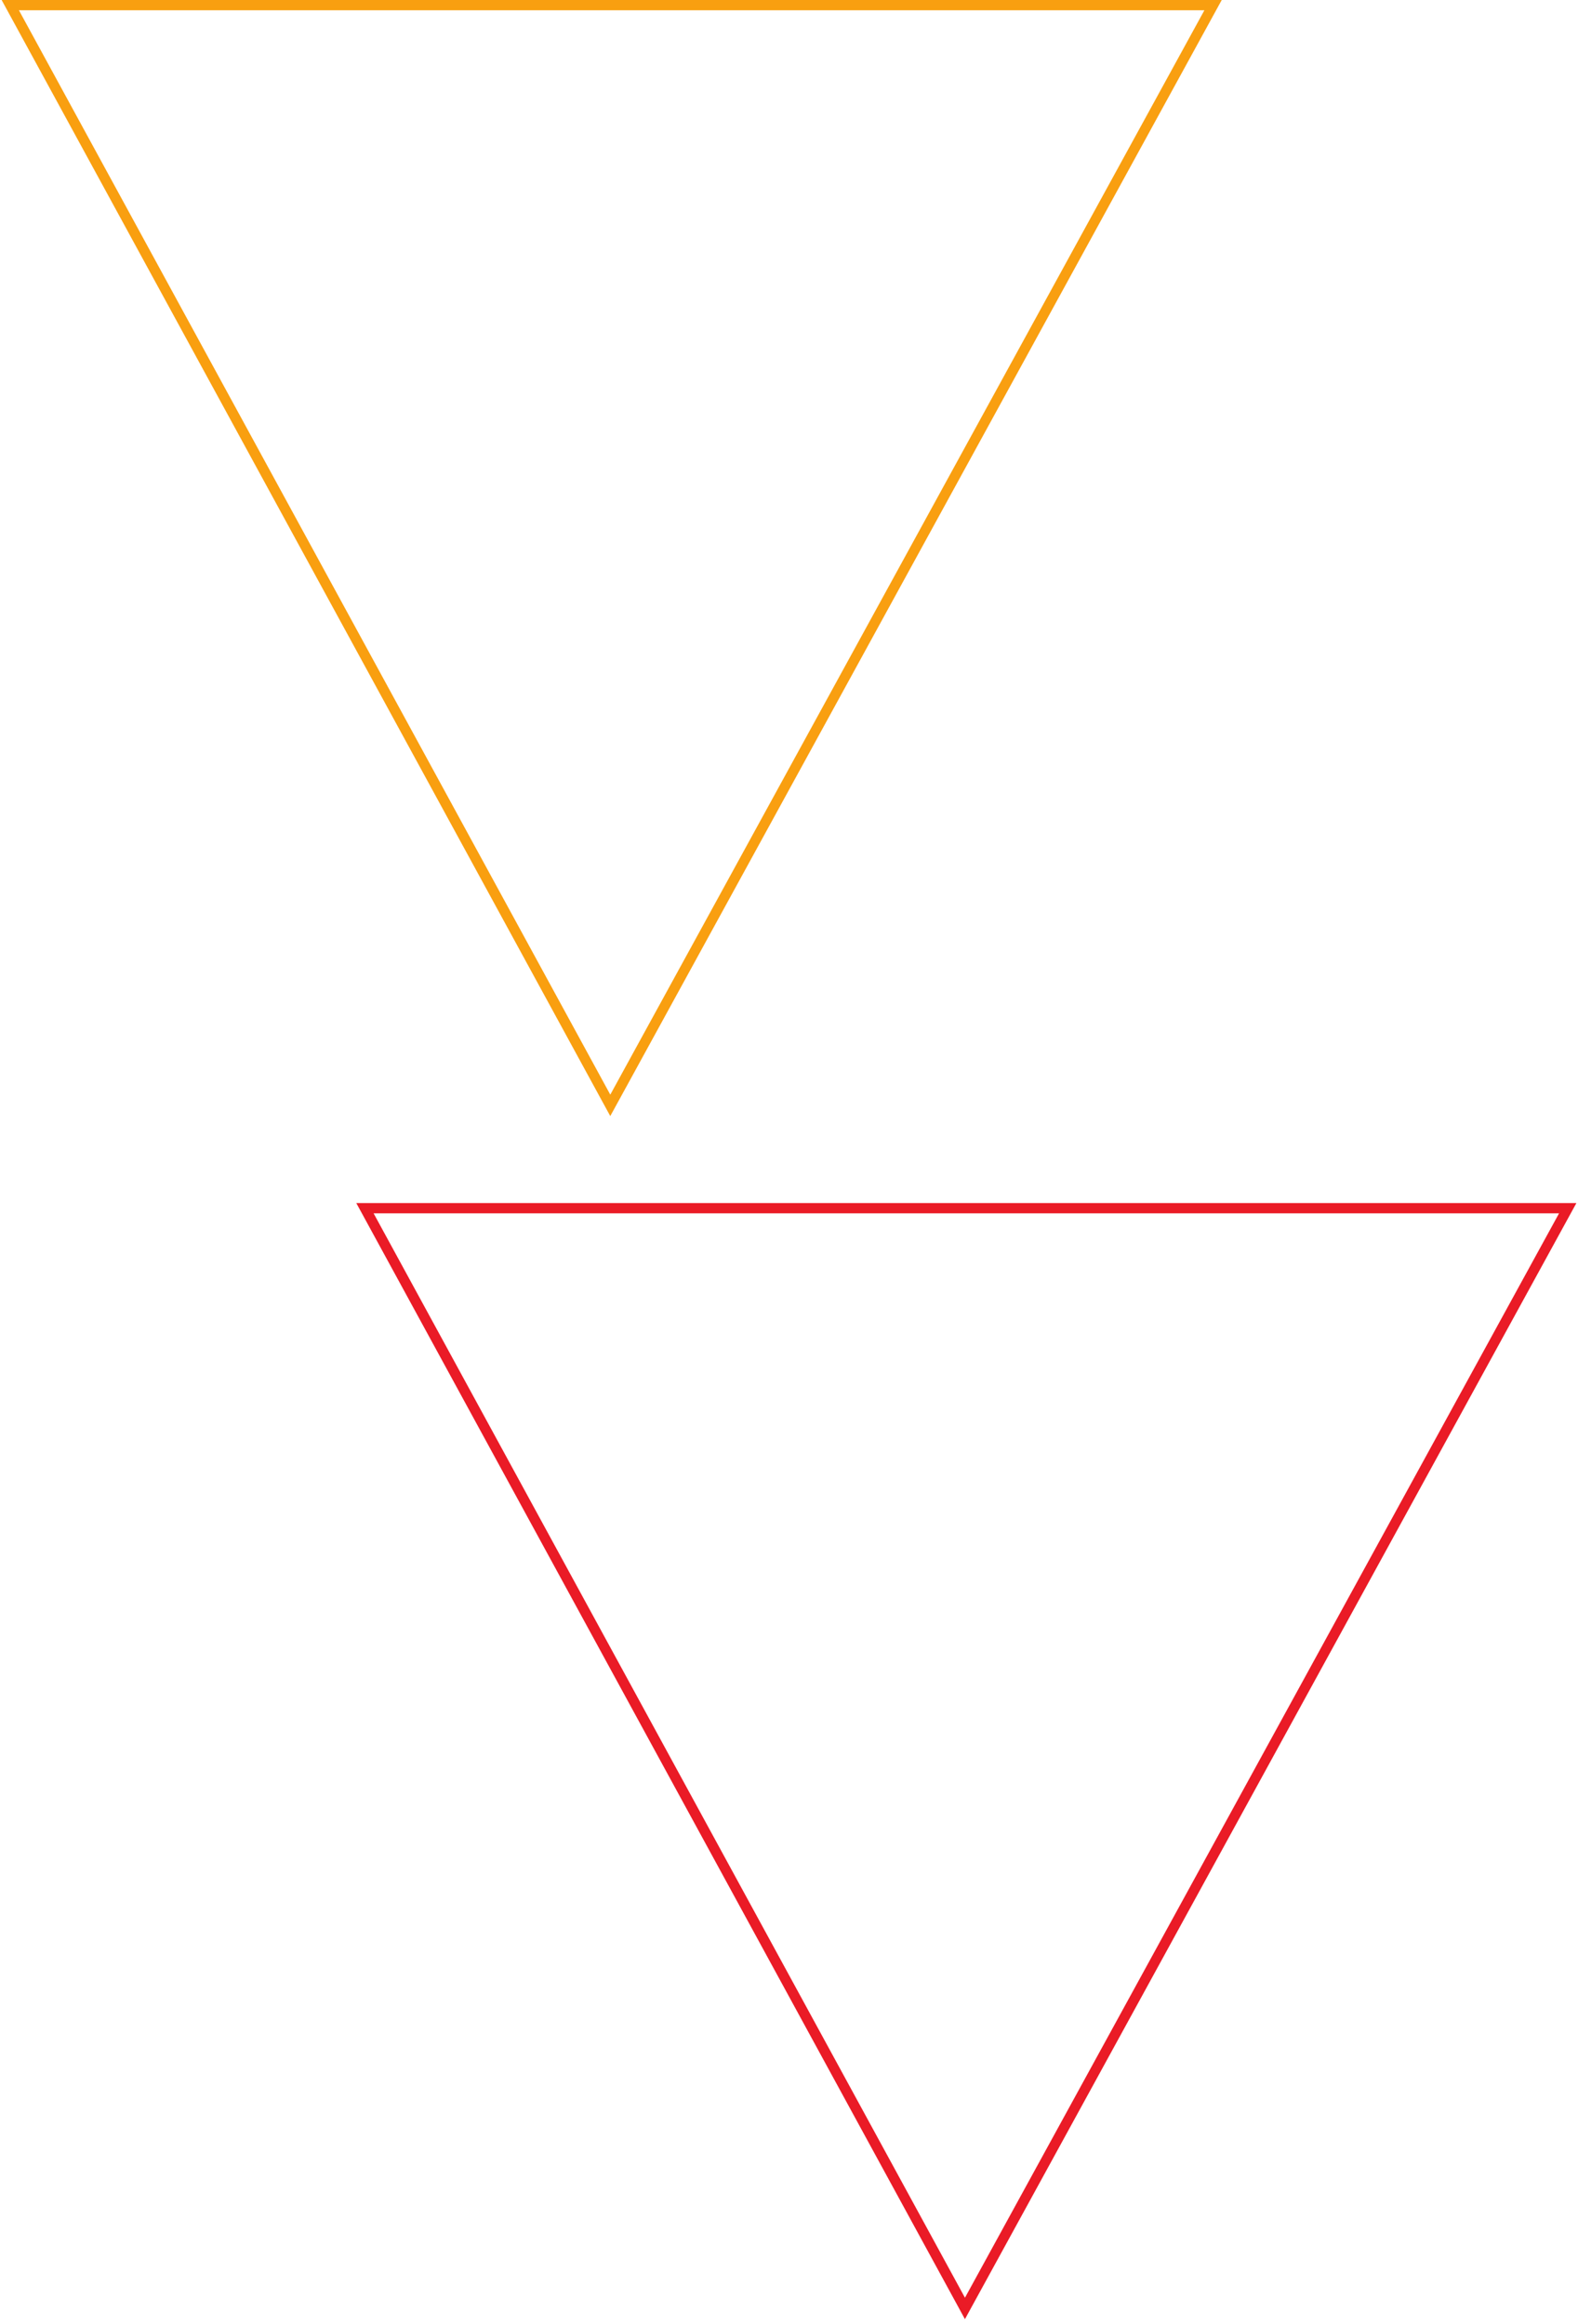 <svg width="307" height="452" viewBox="0 0 307 452" fill="none" xmlns="http://www.w3.org/2000/svg">
<path d="M118.73 215L2 1H236L118.73 215Z" stroke="#F99F10" stroke-width="2"/>
<path d="M187.73 449L71 235H305L187.73 449Z" stroke="#EA1B26" stroke-width="2"/>
</svg>
